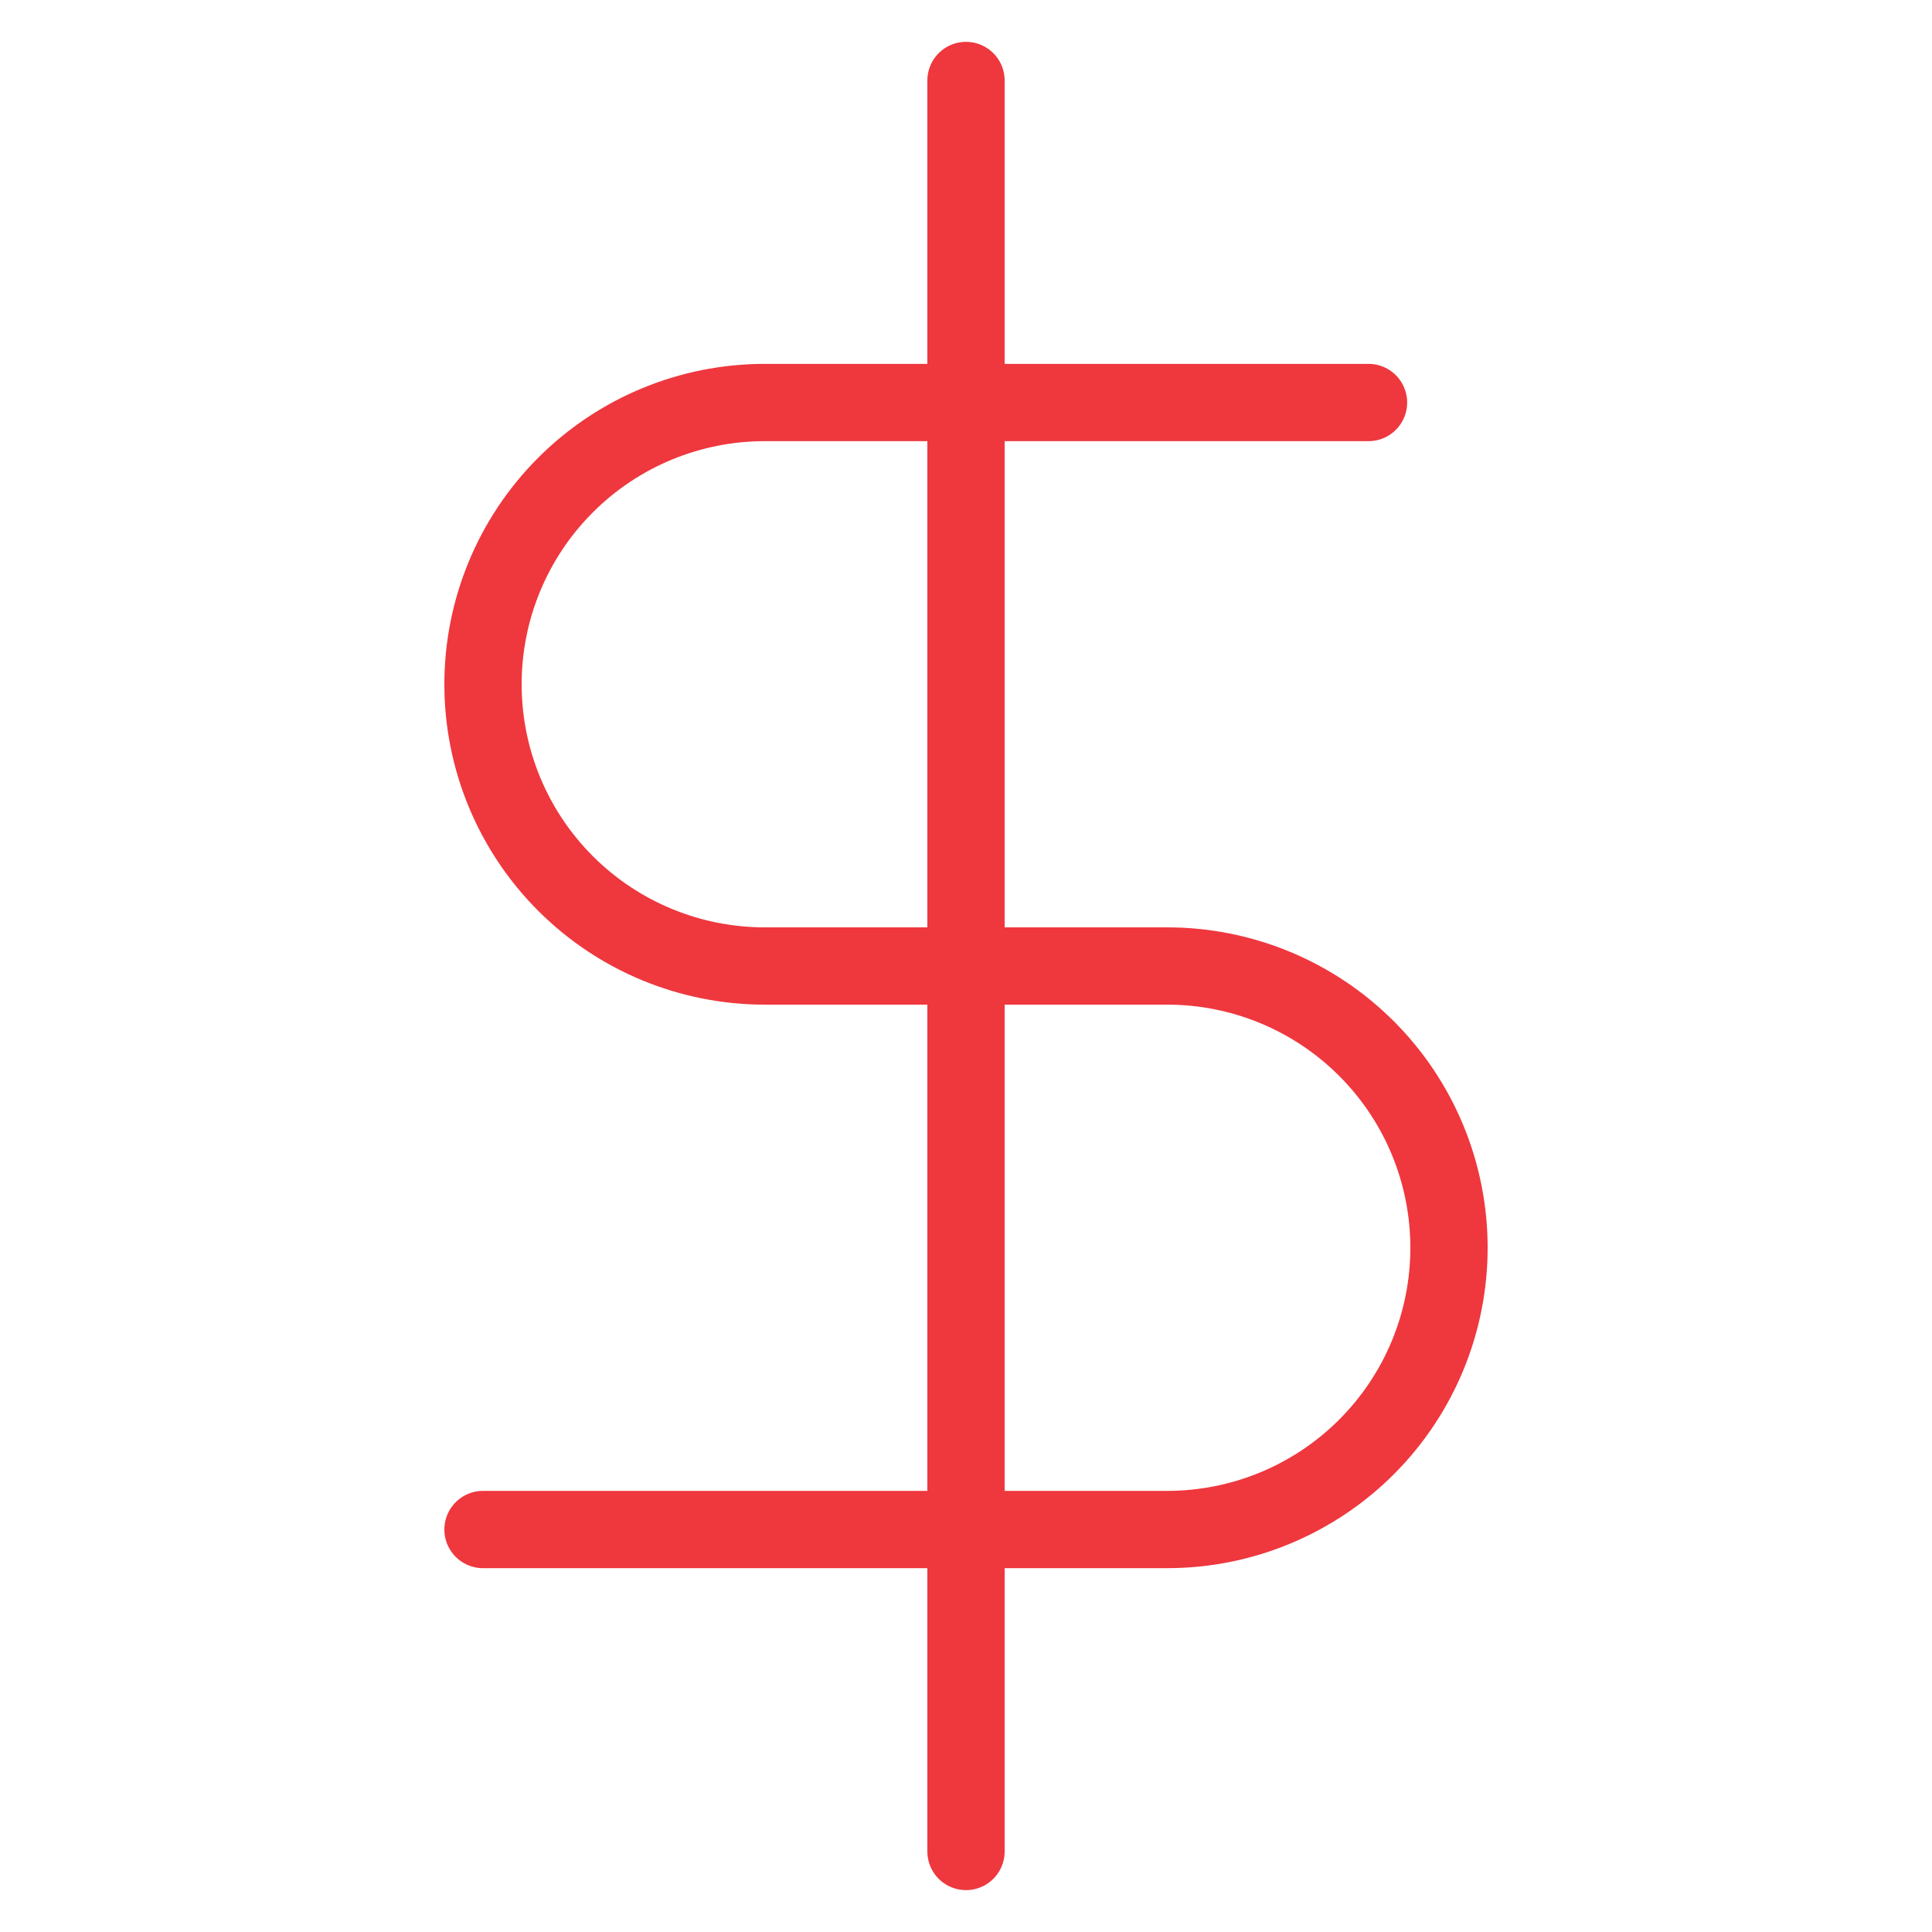 <svg width="50" height="50" viewBox="0 0 50 50" fill="none" xmlns="http://www.w3.org/2000/svg">
<path d="M25 2.083V47.916" stroke="#EF373E" stroke-width="2" stroke-linecap="round" stroke-linejoin="round"/>
<path d="M35.417 10.417H19.792C17.858 10.417 16.003 11.185 14.636 12.553C13.268 13.92 12.5 15.775 12.5 17.709C12.5 19.642 13.268 21.497 14.636 22.865C16.003 24.232 17.858 25 19.792 25H30.208C32.142 25 33.997 25.769 35.364 27.136C36.732 28.503 37.5 30.358 37.5 32.292C37.5 34.226 36.732 36.081 35.364 37.448C33.997 38.815 32.142 39.584 30.208 39.584H12.5" stroke="#EF373E" stroke-width="2" stroke-linecap="round" stroke-linejoin="round"/>
</svg>
